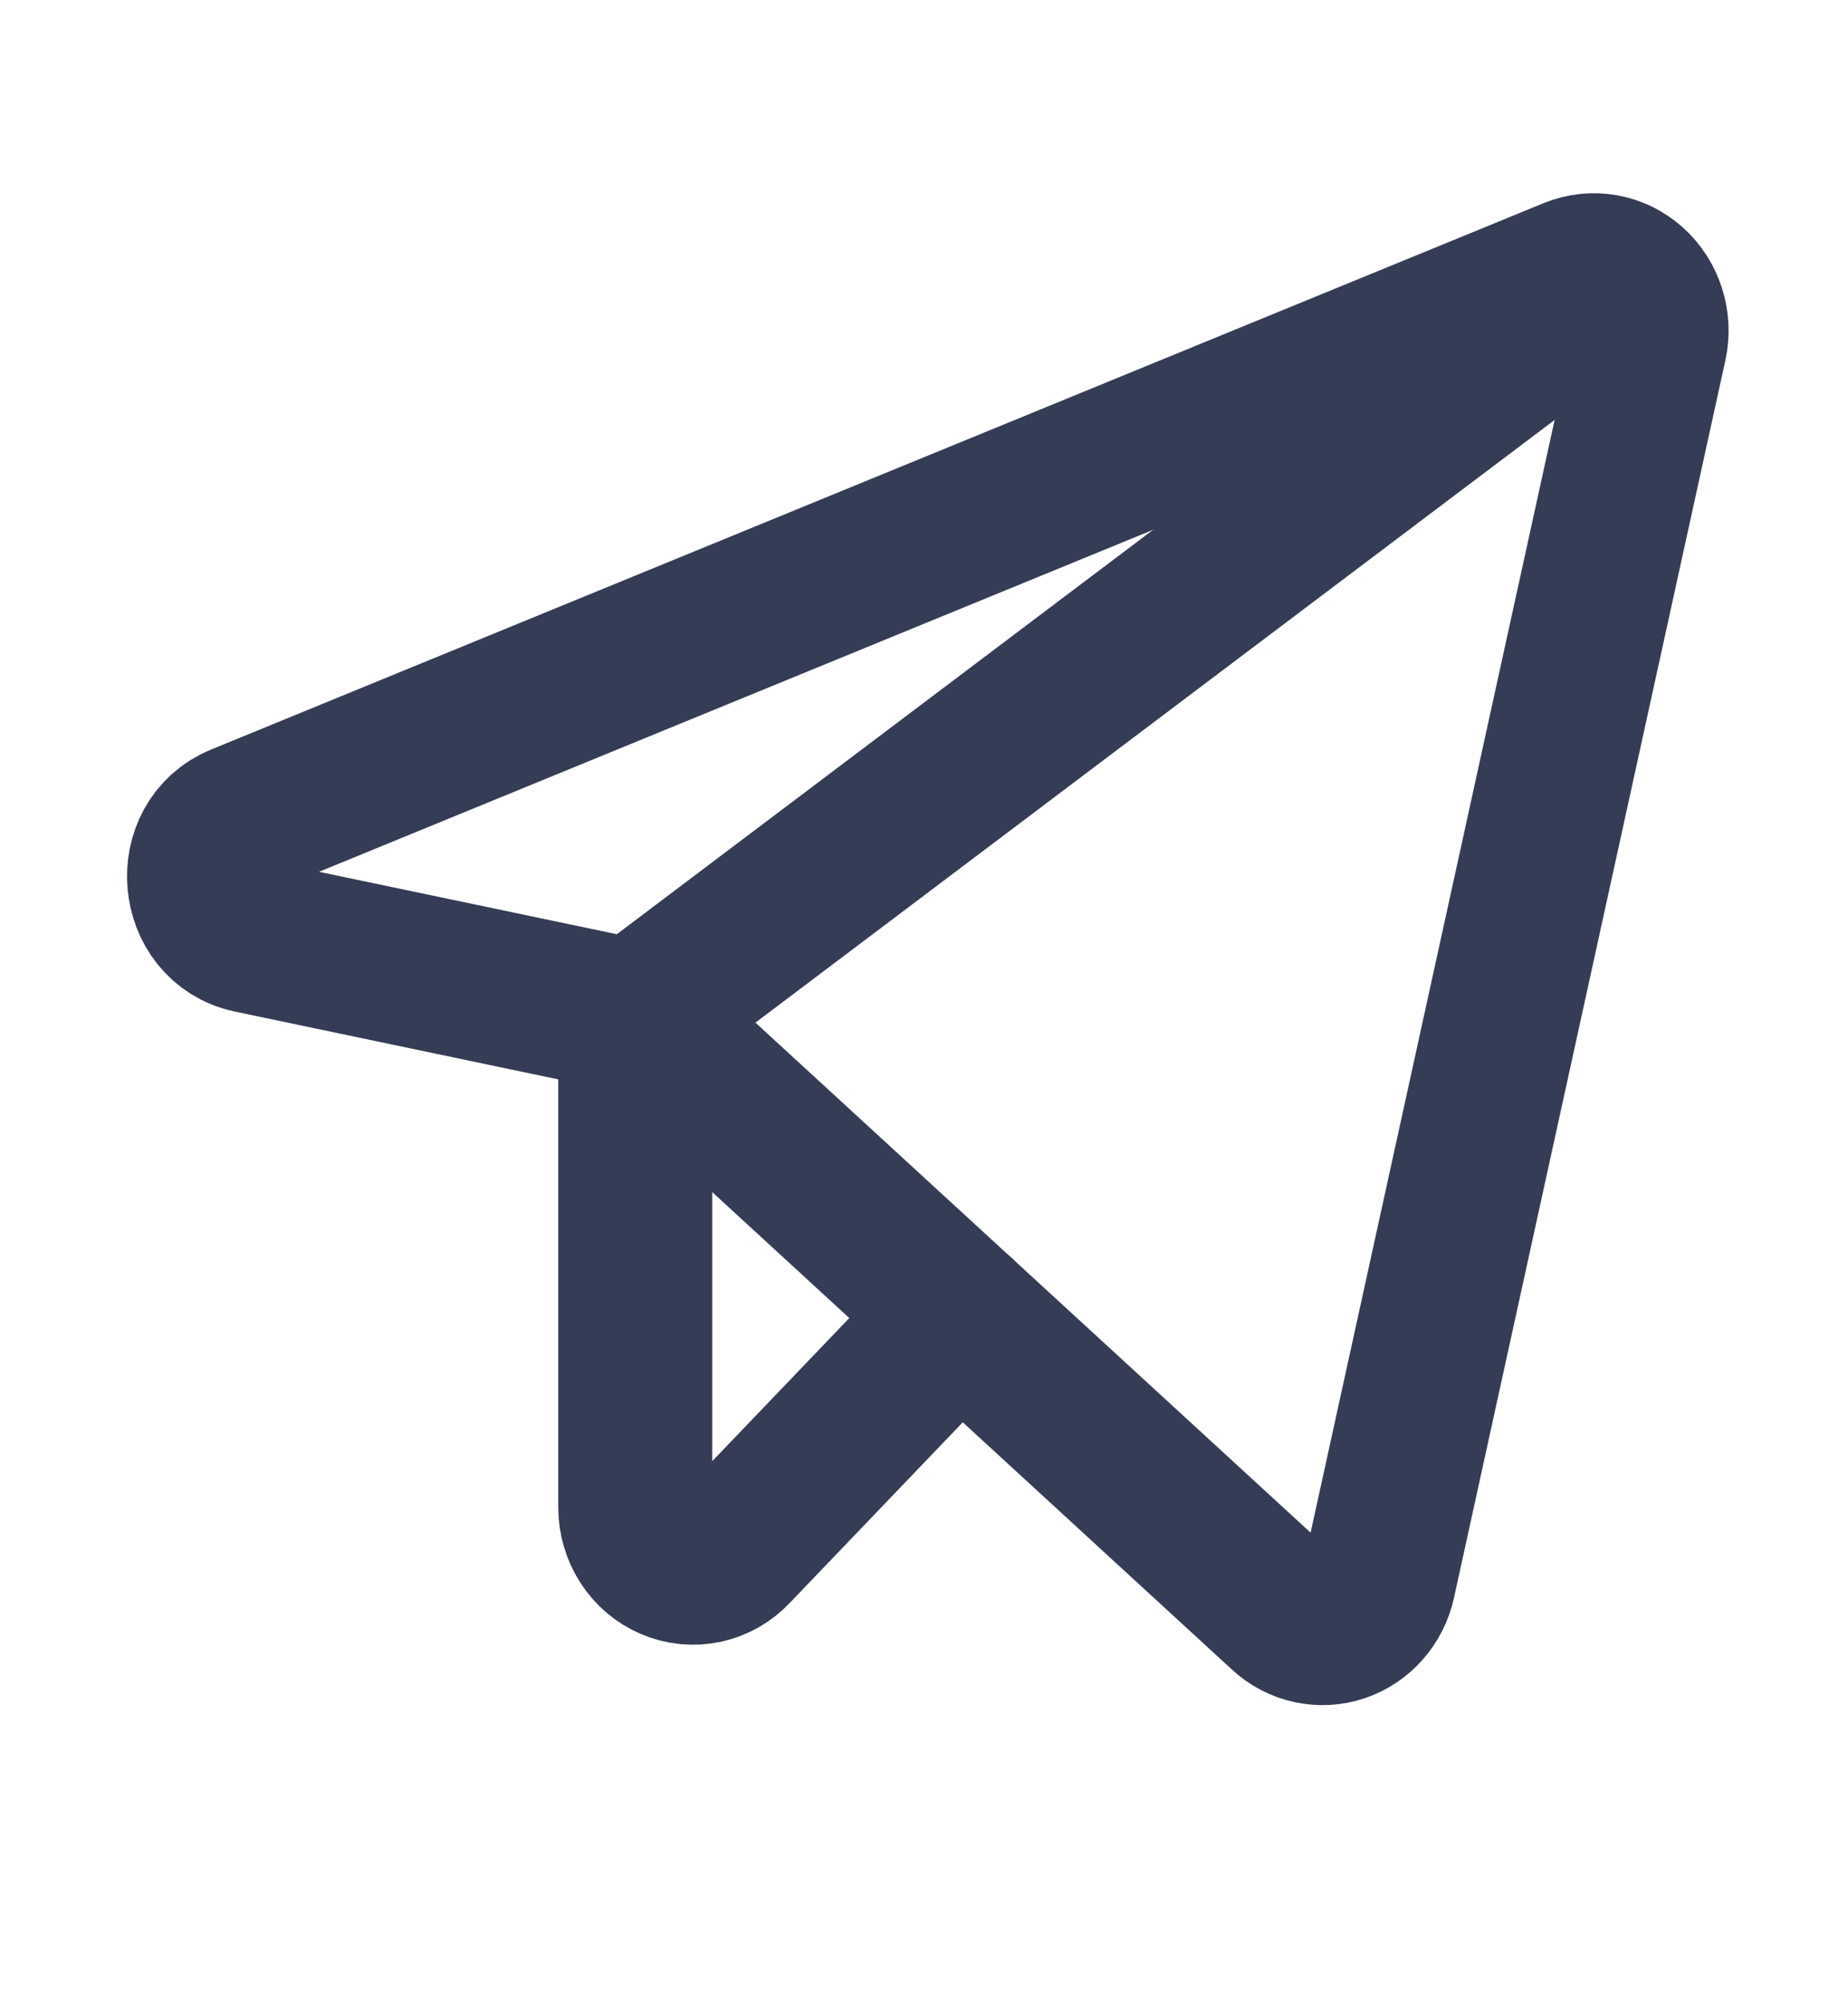 <?xml version="1.0" encoding="UTF-8"?> <svg xmlns="http://www.w3.org/2000/svg" width="24" height="26" viewBox="0 0 24 26" fill="none"><g clip-path="url(#clip0_447_95)"><path d="M8.25 13.197L16.678 20.935C16.776 21.025 16.894 21.087 17.021 21.114C17.148 21.142 17.28 21.135 17.404 21.094C17.528 21.052 17.64 20.978 17.727 20.878C17.816 20.778 17.877 20.656 17.906 20.524L21.431 4.461C21.461 4.322 21.454 4.178 21.411 4.044C21.368 3.909 21.291 3.789 21.188 3.697C21.085 3.605 20.96 3.543 20.826 3.519C20.692 3.495 20.555 3.51 20.428 3.561L3.122 10.653C2.428 10.937 2.522 11.993 3.253 12.15L8.25 13.197Z" stroke="#343D55" stroke-width="2" stroke-linecap="round" stroke-linejoin="round"></path><path d="M8.25 13.197L21.009 3.581" stroke="#343D55" stroke-width="2" stroke-linecap="round" stroke-linejoin="round"></path><path d="M12.459 17.061L9.534 20.113C9.43 20.224 9.297 20.299 9.151 20.331C9.005 20.362 8.854 20.347 8.716 20.288C8.579 20.23 8.461 20.13 8.378 20.001C8.295 19.872 8.25 19.72 8.25 19.565V13.197" stroke="#343D55" stroke-width="2" stroke-linecap="round" stroke-linejoin="round"></path></g><defs><clipPath id="clip0_447_95"><rect width="24" height="25.044" fill="white"></rect></clipPath></defs></svg> 